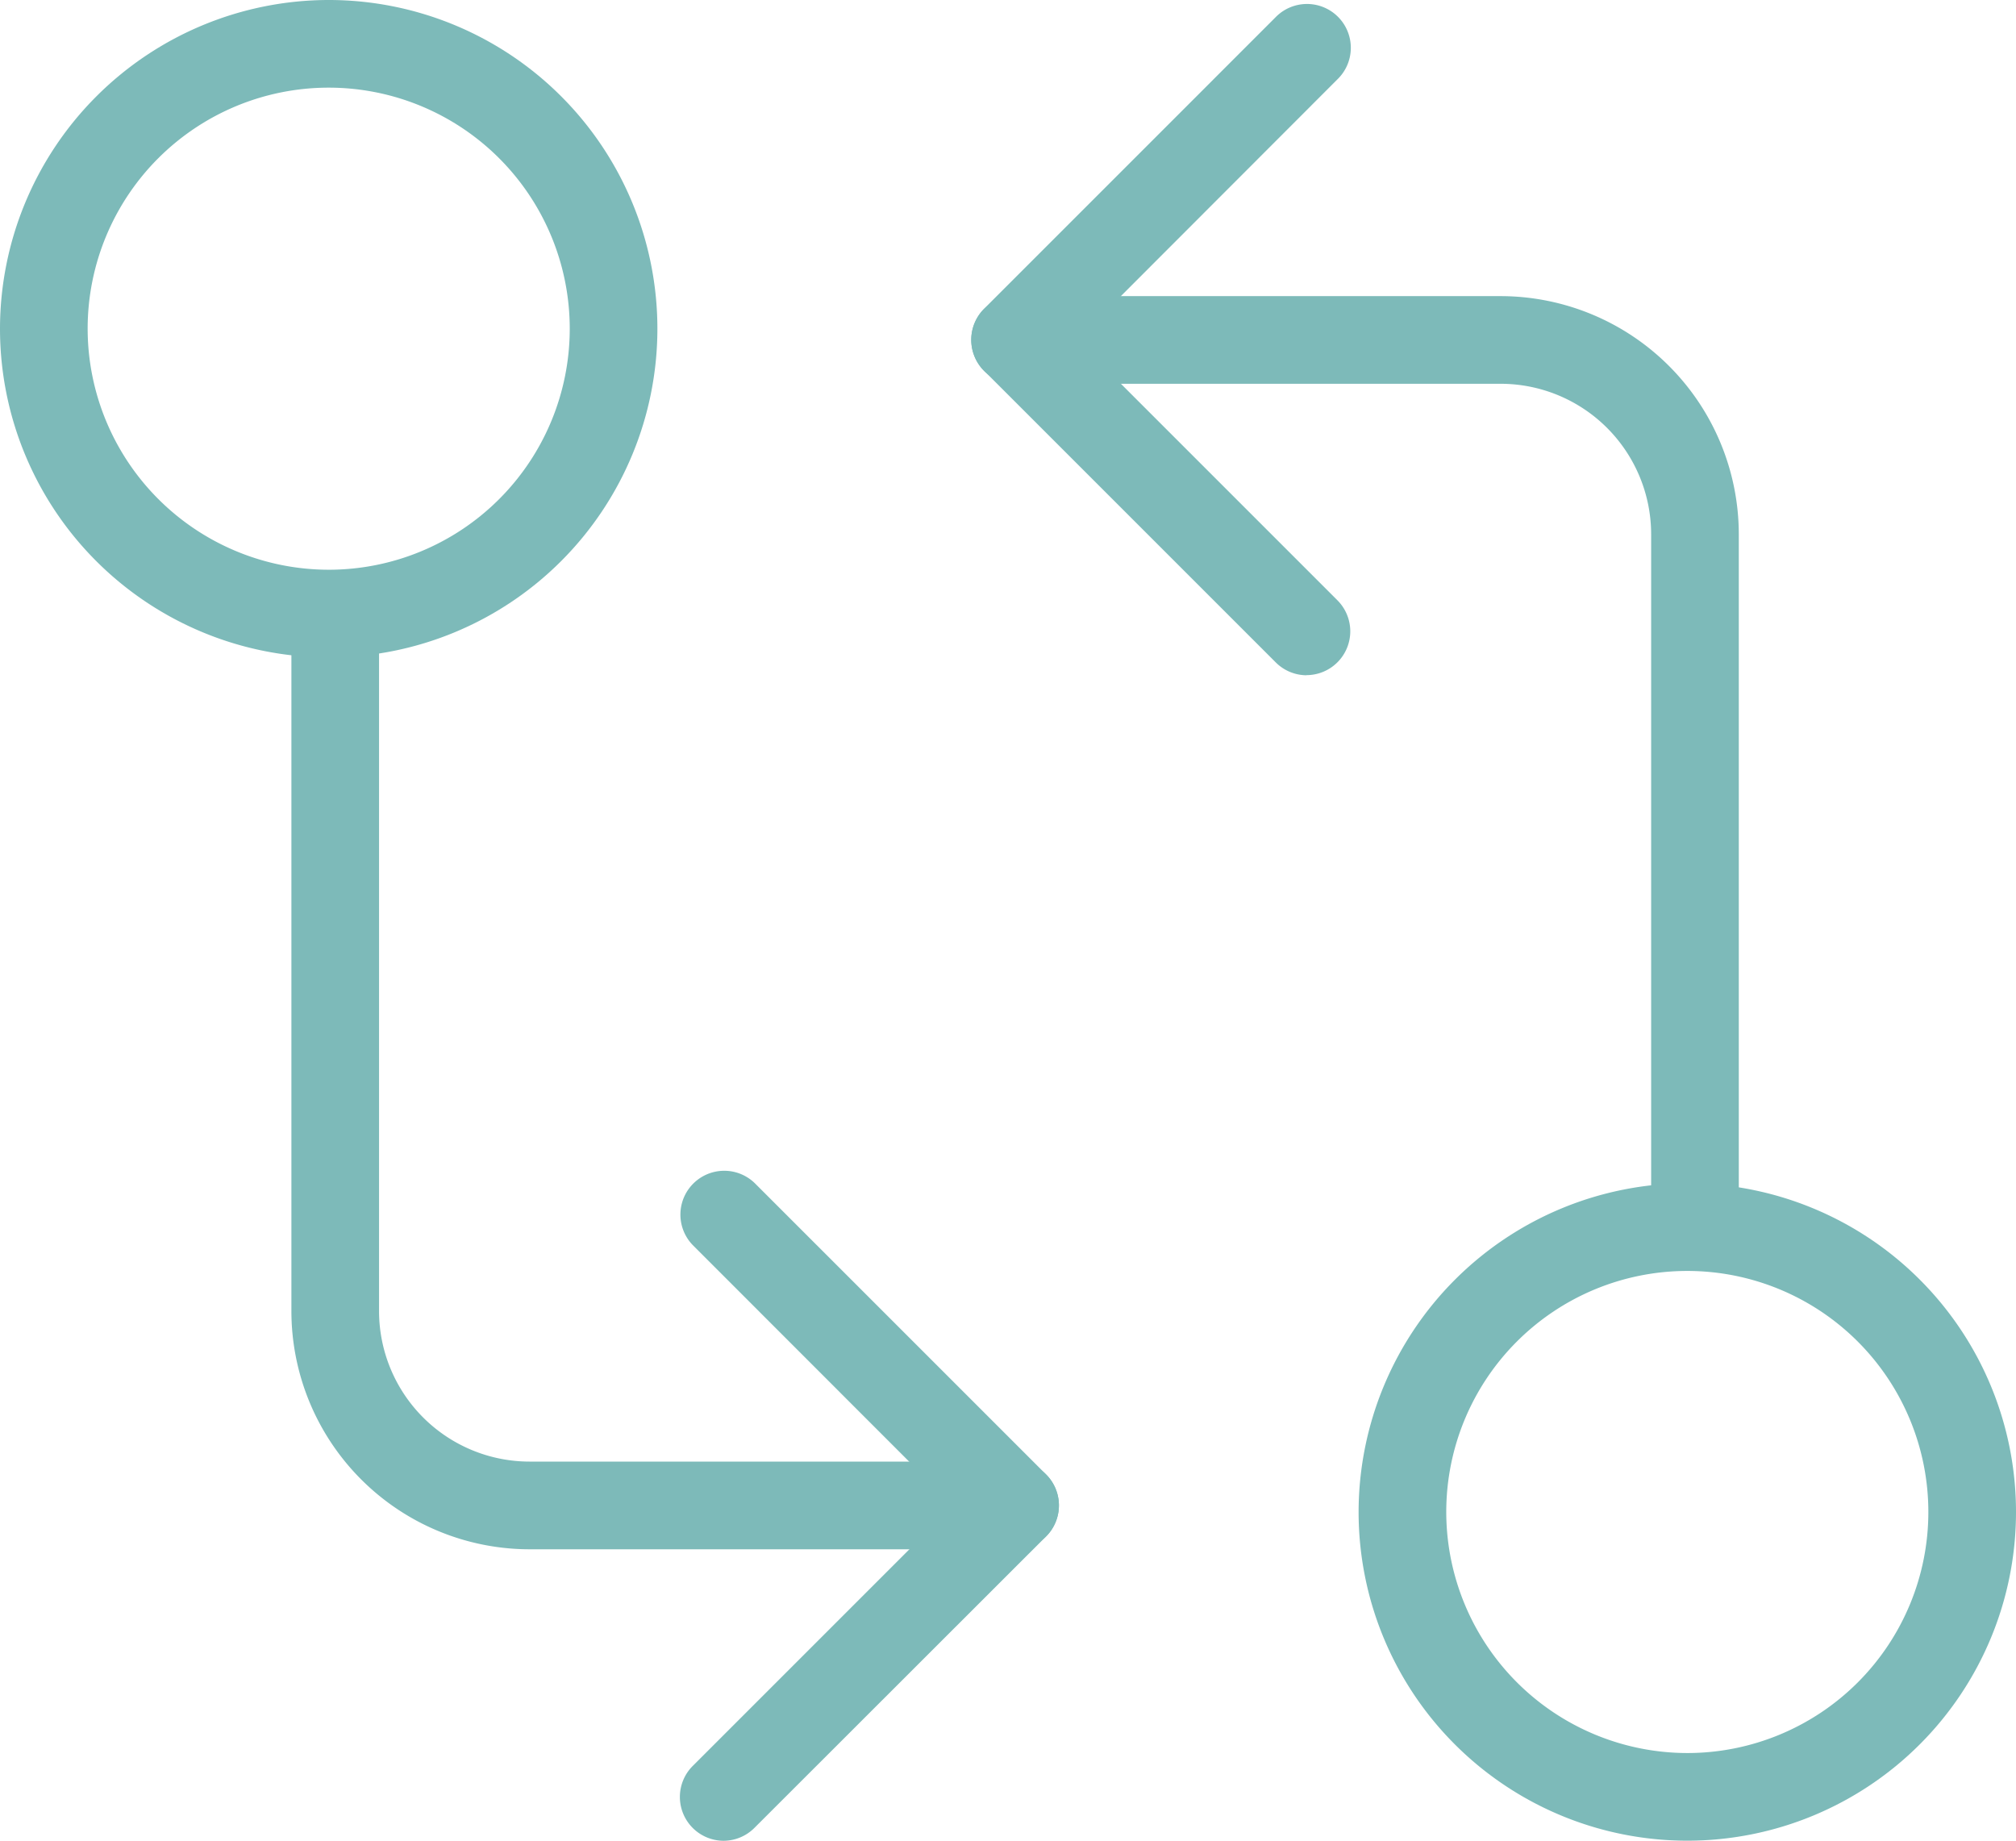 <svg xmlns="http://www.w3.org/2000/svg" width="46" height="42" viewBox="0 0 46 42"><g id="git-compare-arrows" transform="translate(-1 -1.892)"><path id="Elipse_140" data-name="Elipse 140" d="M6.5-1A7.5,7.5,0,1,1-1,6.5,7.508,7.508,0,0,1,6.5-1Zm0,13A5.5,5.5,0,1,0,1,6.5,5.506,5.506,0,0,0,6.5,12Z" transform="translate(2 2.892)" fill="#7dbab9"></path><path id="Trazado_838" data-name="Trazado 838" d="M27.513,26.946a1,1,0,0,1-1-1V10.432A3.436,3.436,0,0,0,23.081,7H12a1,1,0,0,1,0-2H23.081a5.439,5.439,0,0,1,5.432,5.432V25.946A1,1,0,0,1,27.513,26.946Z" transform="translate(12.162 3.649)" fill="#7dbab9"></path><path id="Trazado_839" data-name="Trazado 839" d="M18.649,17.3A1,1,0,0,1,17.941,17l-6.649-6.649a1,1,0,0,1,0-1.414l6.649-6.649a1,1,0,1,1,1.414,1.414L13.414,9.649l5.941,5.941a1,1,0,0,1-.707,1.707Z" transform="translate(12.162 0)" fill="#7dbab9"></path><path id="Elipse_141" data-name="Elipse 141" d="M6.5-1A7.5,7.5,0,1,1-1,6.5,7.508,7.508,0,0,1,6.5-1Zm0,13A5.5,5.5,0,1,0,1,6.5,5.506,5.506,0,0,0,6.5,12Z" transform="translate(33 29.892)" fill="#7dbab9"></path><path id="Trazado_840" data-name="Trazado 840" d="M20.513,29.946H9.432A5.439,5.439,0,0,1,4,24.513V9A1,1,0,0,1,6,9V24.513a3.436,3.436,0,0,0,3.432,3.432H20.513a1,1,0,0,1,0,2Z" transform="translate(3.649 7.297)" fill="#7dbab9"></path><path id="Trazado_841" data-name="Trazado 841" d="M9,29.3a1,1,0,0,1-.707-1.707l5.941-5.941L8.293,15.707a1,1,0,0,1,1.414-1.414l6.649,6.649a1,1,0,0,1,0,1.414L9.707,29A1,1,0,0,1,9,29.3Z" transform="translate(8.513 14.594)" fill="#7dbab9"></path></g></svg>